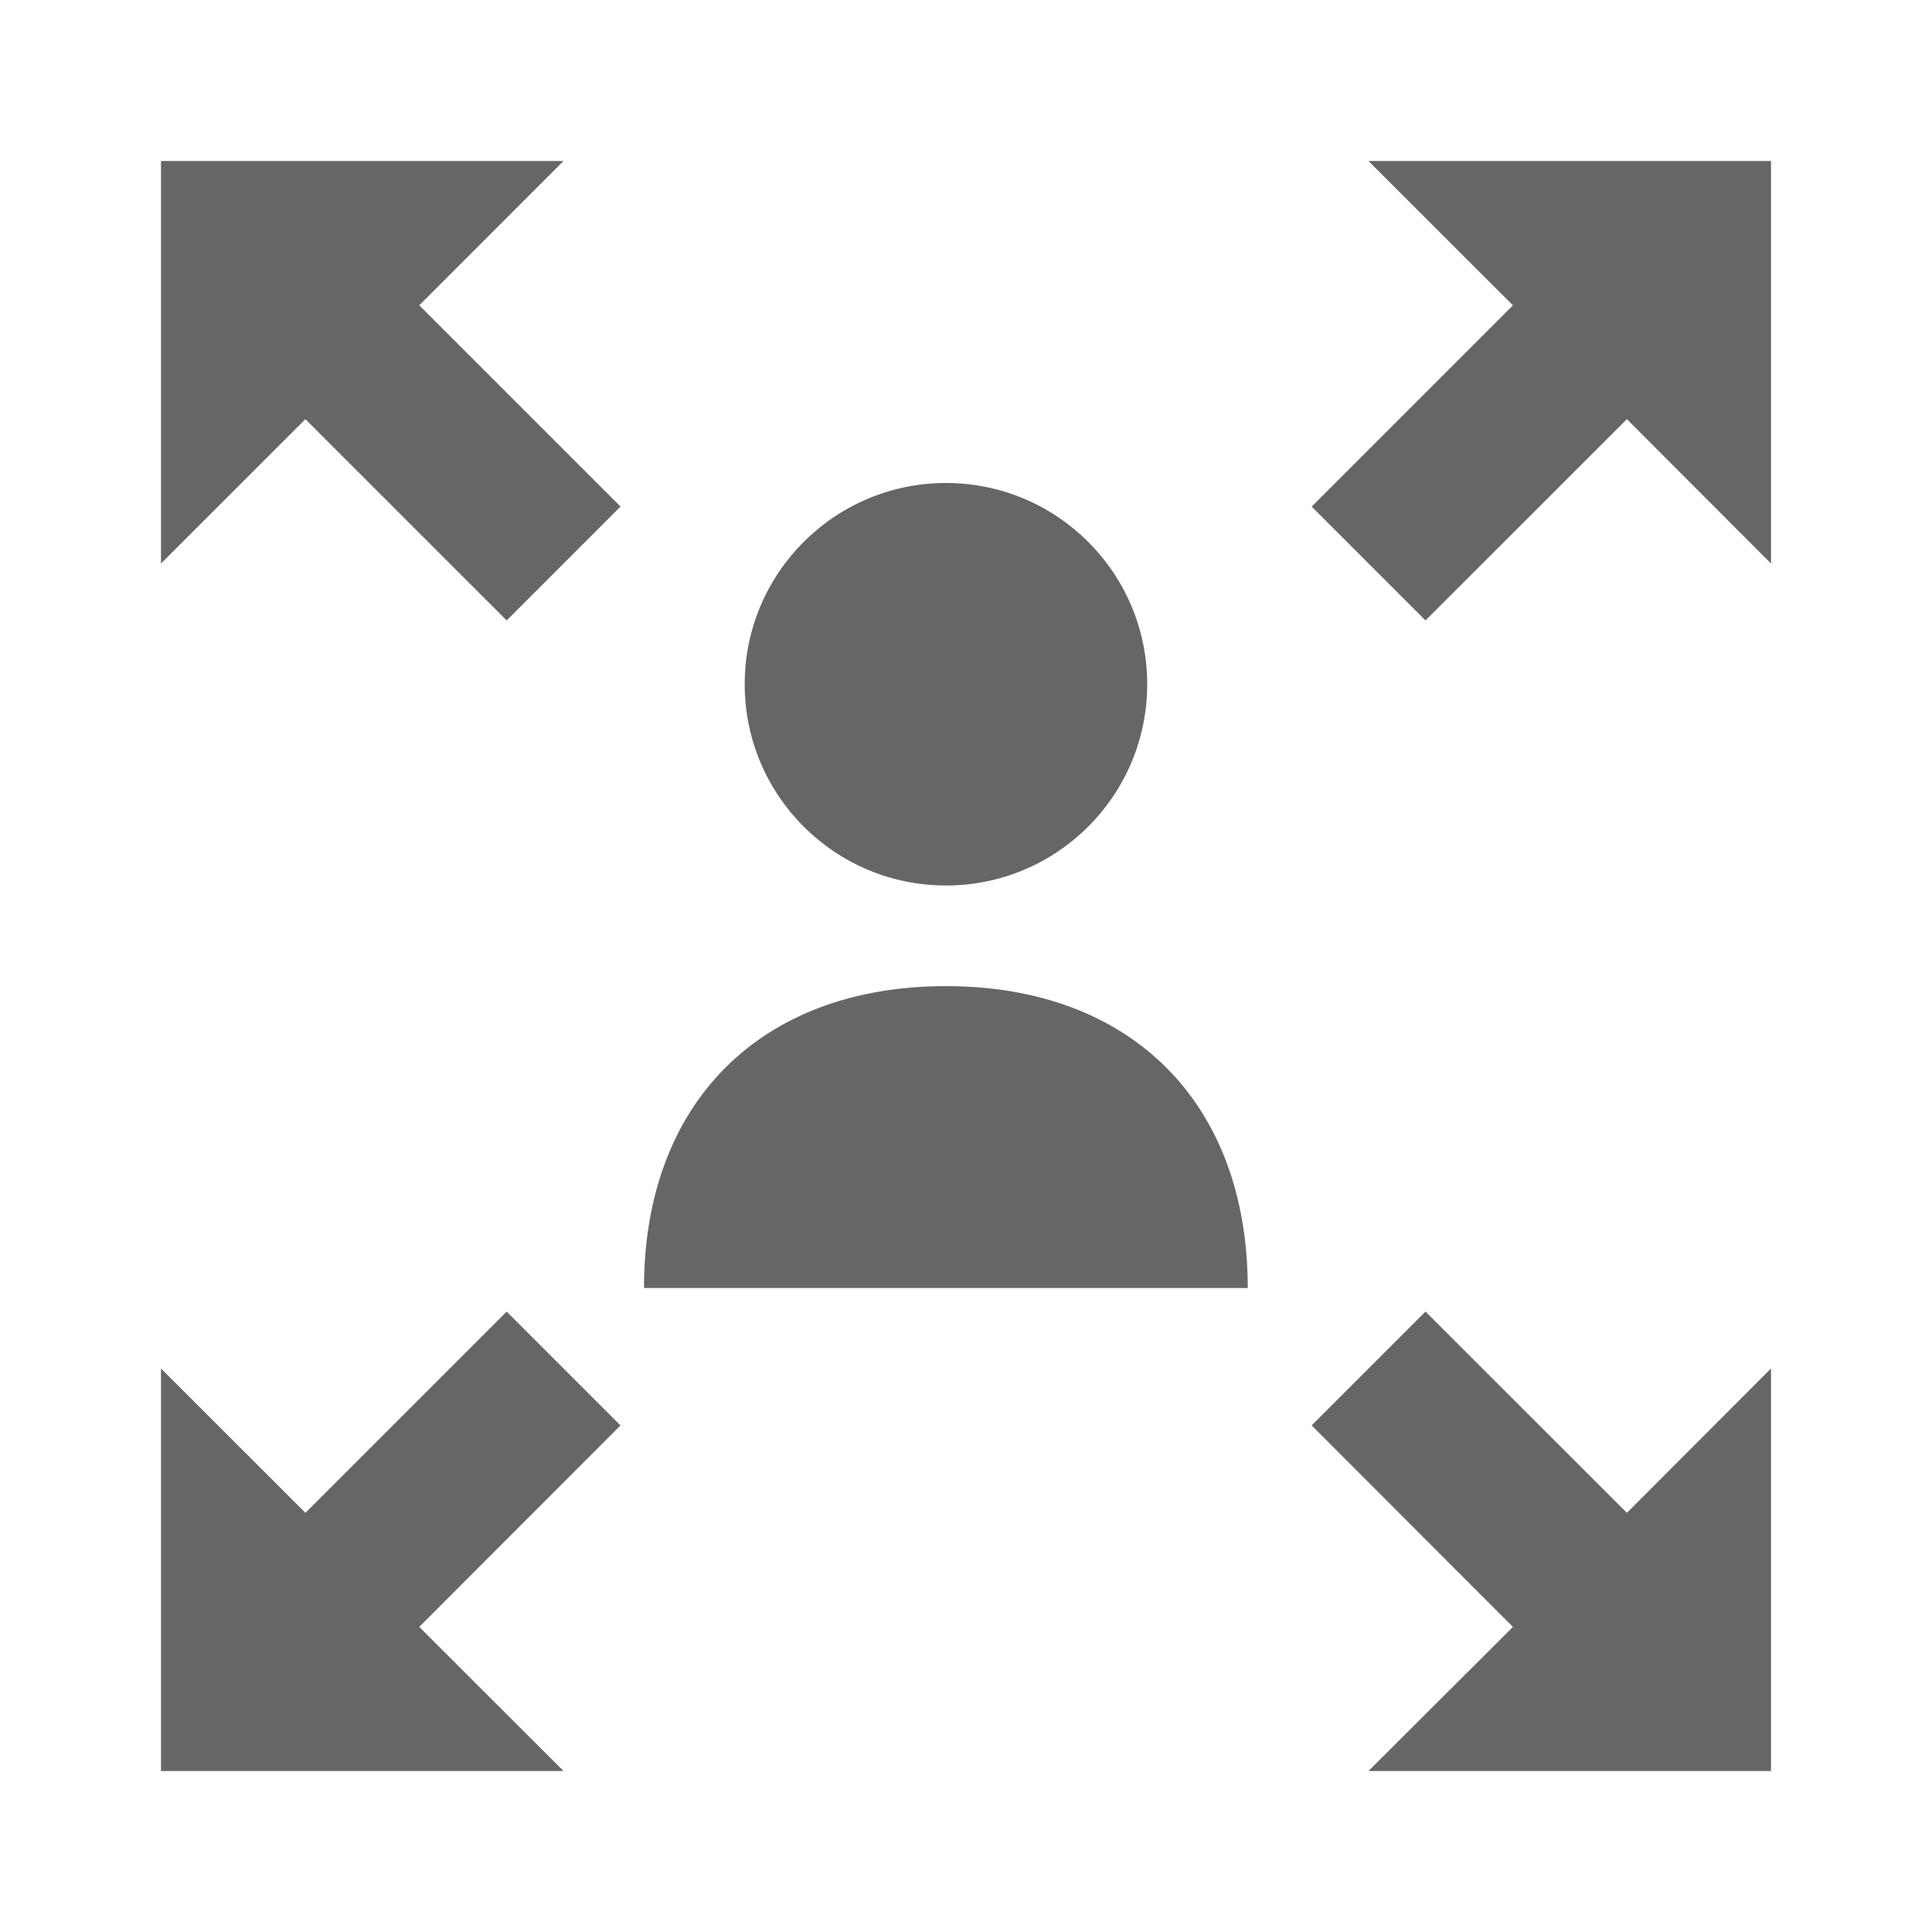 <svg fill="#666" xmlns="http://www.w3.org/2000/svg"  width="24" height="24" viewBox="0 0 24 24"><path d="m17 2l1.794 1.793-2.5 2.5 1.414 1.414 2.502-2.5 1.79 1.793v-5z"/><path d="m7 2h-5v5l1.794-1.793 2.5 2.5 1.414-1.414-2.5-2.5z"/><path d="m17.708 16.293l-1.414 1.414 2.5 2.503-1.794 1.79h5v-5l-1.79 1.793z"/><path d="m6.294 16.293l-2.5 2.5-1.794-1.793v5h5l-1.792-1.79 2.5-2.503z"/><path d="m8 16c0-2.301 1.449-3.75 3.75-3.75 2.301 0 3.75 1.449 3.75 3.75h-7.5"/><circle cx="11.751" cy="8.5" r="2.5"/></svg>